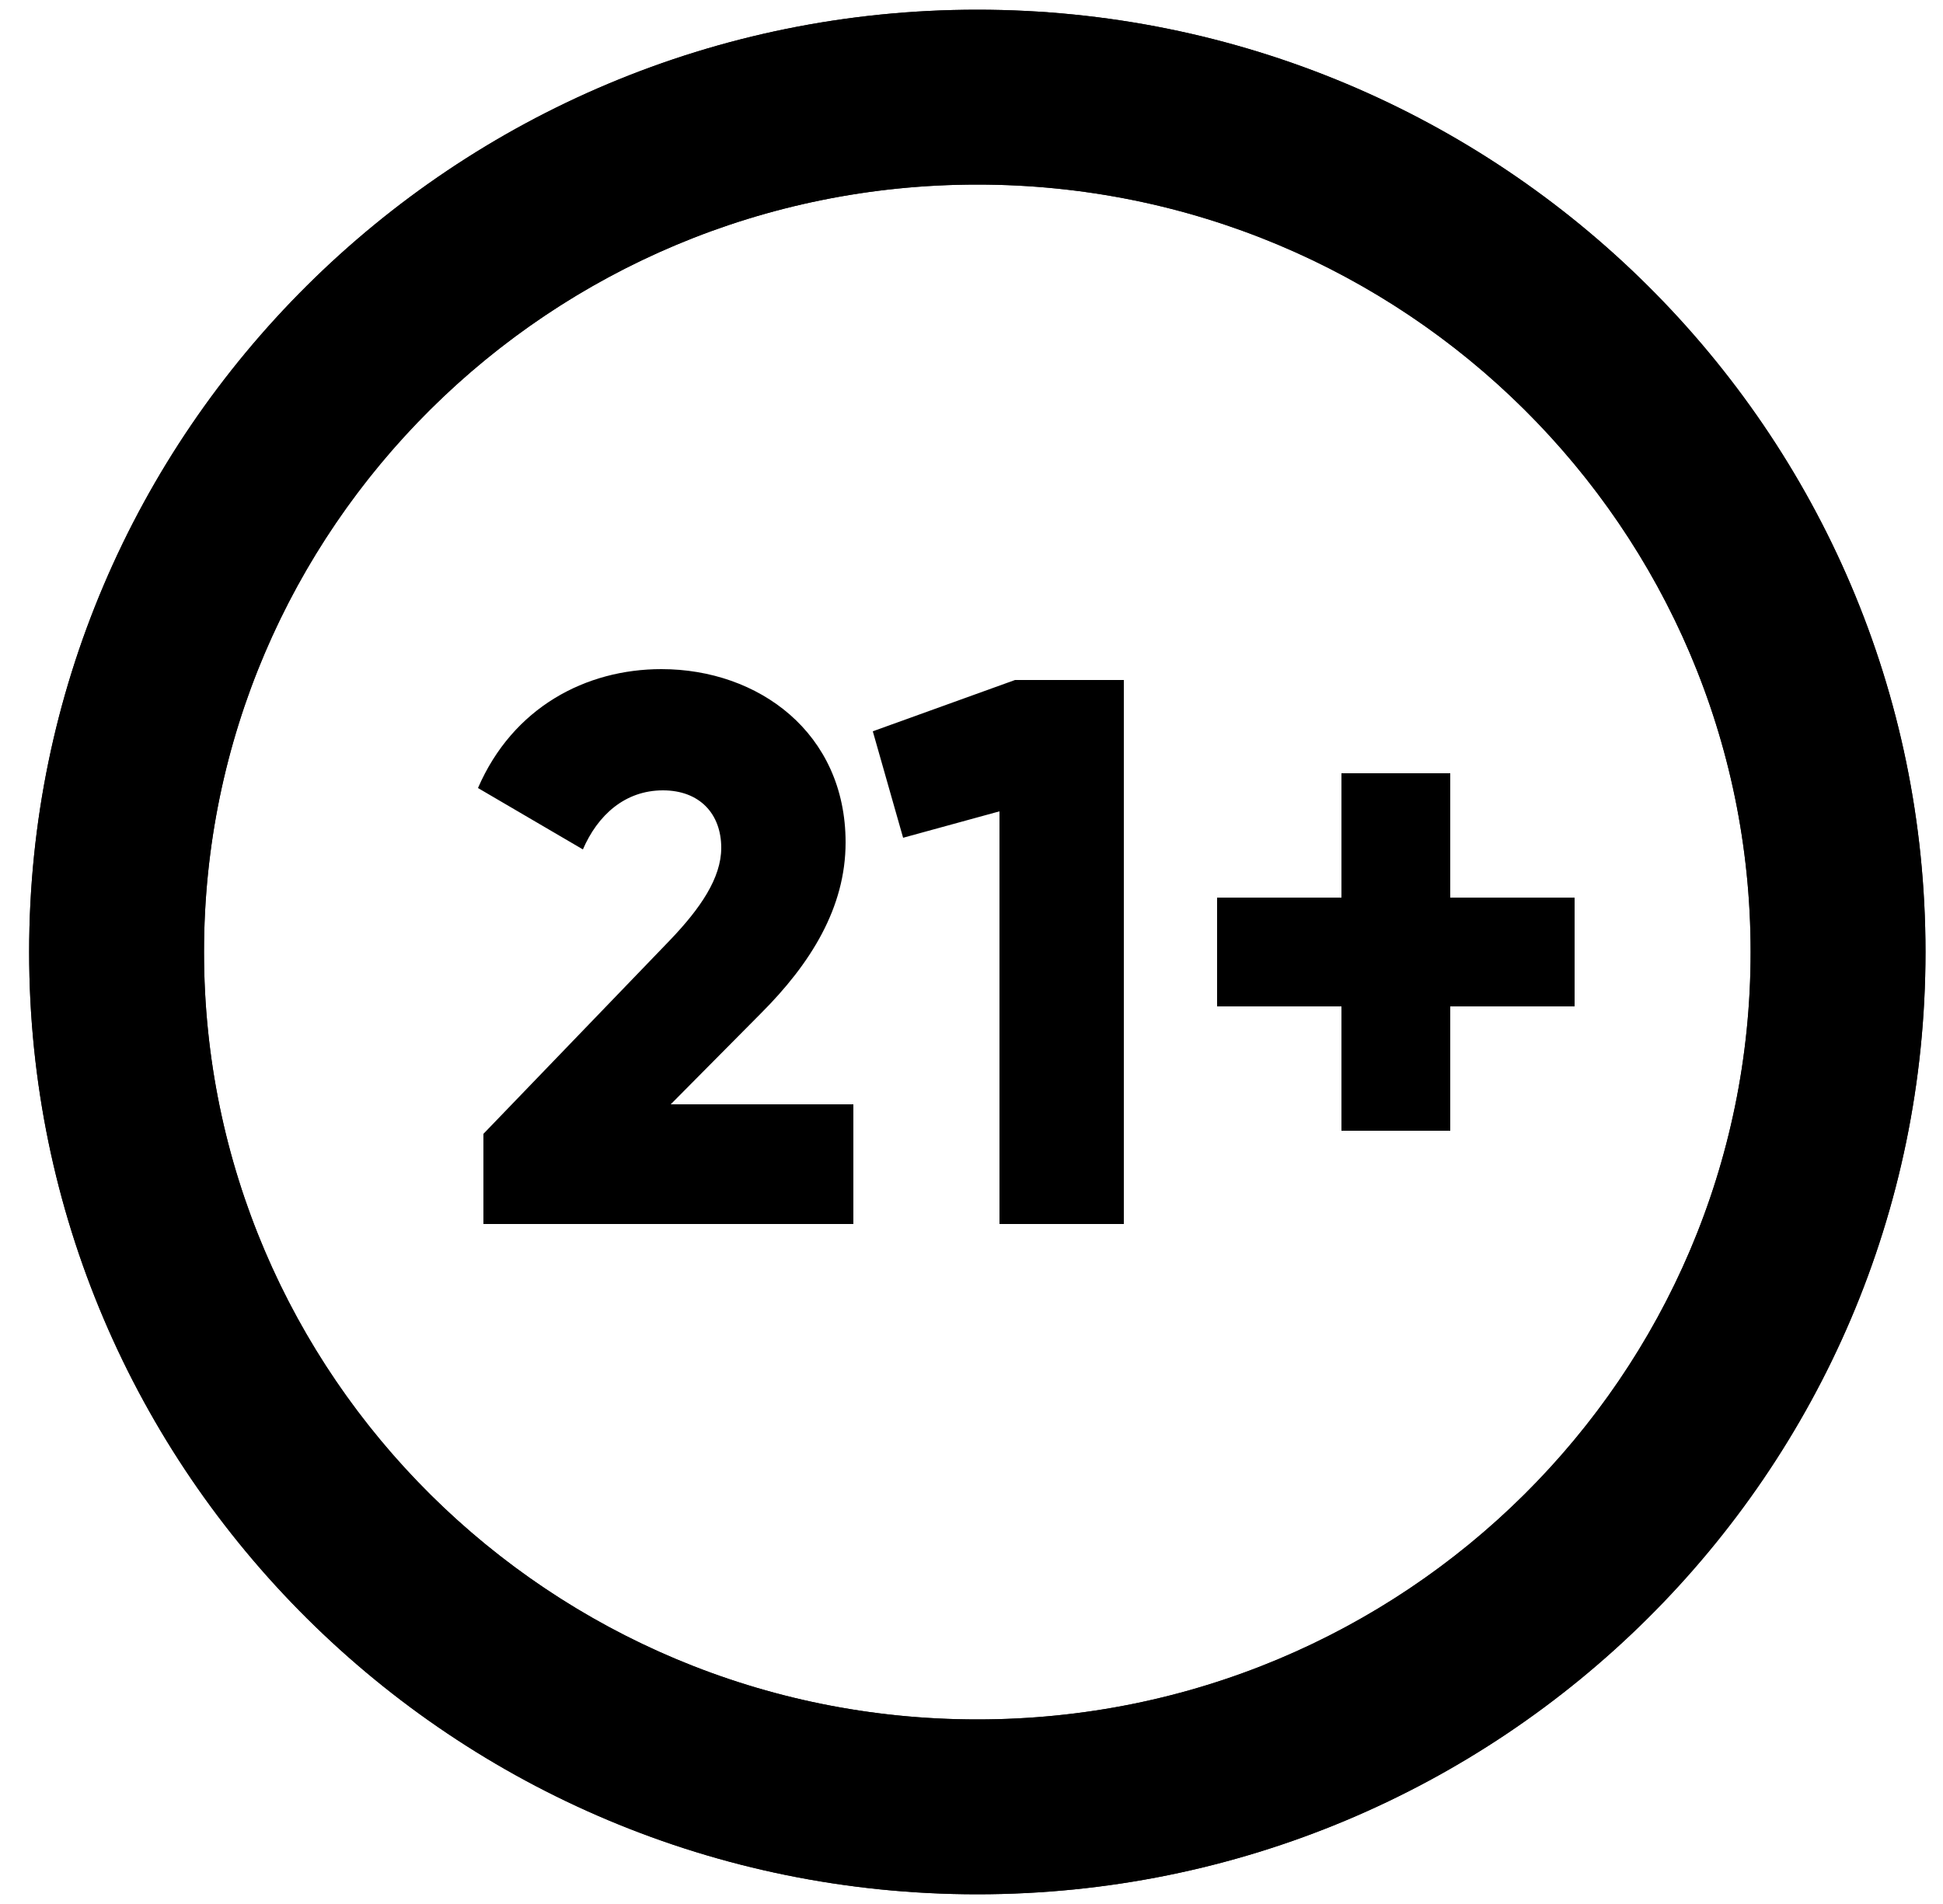 <?xml version="1.0" encoding="UTF-8"?>
<svg width="100px" height="98px" viewBox="0 0 100 98" version="1.1" xmlns="http://www.w3.org/2000/svg" xmlns:xlink="http://www.w3.org/1999/xlink">
    <!-- Generator: Sketch 59 (86127) - https://sketch.com -->
    <title>icons / général / 21+ </title>
    <desc>Created with Sketch.</desc>
    <g id="icons-/-général-/-21+-" stroke="none" stroke-width="1" fill="none" fill-rule="evenodd">
        <g id="ICO-PRIX" transform="translate(6, 5)" stroke="#231F20" stroke-width="9">
            <path d="M44.299,88 C68.764,88 88.599,68.299 88.599,44 C88.599,19.701 68.764,0 44.299,0 C19.833,0 0,19.701 0,44 C0,68.299 19.833,88 44.299,88 Z" id="Stroke-1"></path>
        </g>
        <g id="ICO-PRIX" transform="translate(1, 0)" fill="#000000" fill-rule="nonzero">
            <path d="M49.299,97.5 C22.355,97.5 0.5,75.792 0.5,49 C0.5,22.208 22.355,0.5 49.299,0.5 C76.242,0.5 98.099,22.209 98.099,49 C98.099,75.791 76.242,97.5 49.299,97.5 Z M49.299,88.5 C71.285,88.5 89.099,70.807 89.099,49 C89.099,27.193 71.285,9.5 49.299,9.5 C27.312,9.5 9.5,27.192 9.5,49 C9.5,70.808 27.312,88.5 49.299,88.5 Z" id="Stroke-1"></path>
        </g>
        <path d="M24.88,63 L43.92,63 L43.92,56.84 L34.52,56.84 L39.16,52.16 C41.72,49.6 43.52,46.72 43.52,43.36 C43.52,37.72 39.04,34.44 34.04,34.44 C30.16,34.44 26.4,36.4 24.6,40.56 L30,43.72 C30.76,41.96 32.16,40.68 34.12,40.68 C36,40.68 37.12,41.88 37.12,43.64 C37.12,45.205 36.027,46.771 34.501,48.371 L24.88,58.36 L24.88,63 Z M52.24,35 L44.92,37.64 L46.48,43.12 L51.44,41.76 L51.44,63 L57.84,63 L57.84,35 L52.24,35 Z M81.04,46.2 L81.04,51.8 L74.64,51.8 L74.64,58.2 L69.04,58.2 L69.04,51.8 L62.64,51.8 L62.64,46.2 L69.04,46.2 L69.04,39.8 L74.64,39.8 L74.64,46.2 L81.04,46.2 Z" id="21+" fill="#000000" fill-rule="nonzero"></path>
    </g>
</svg>